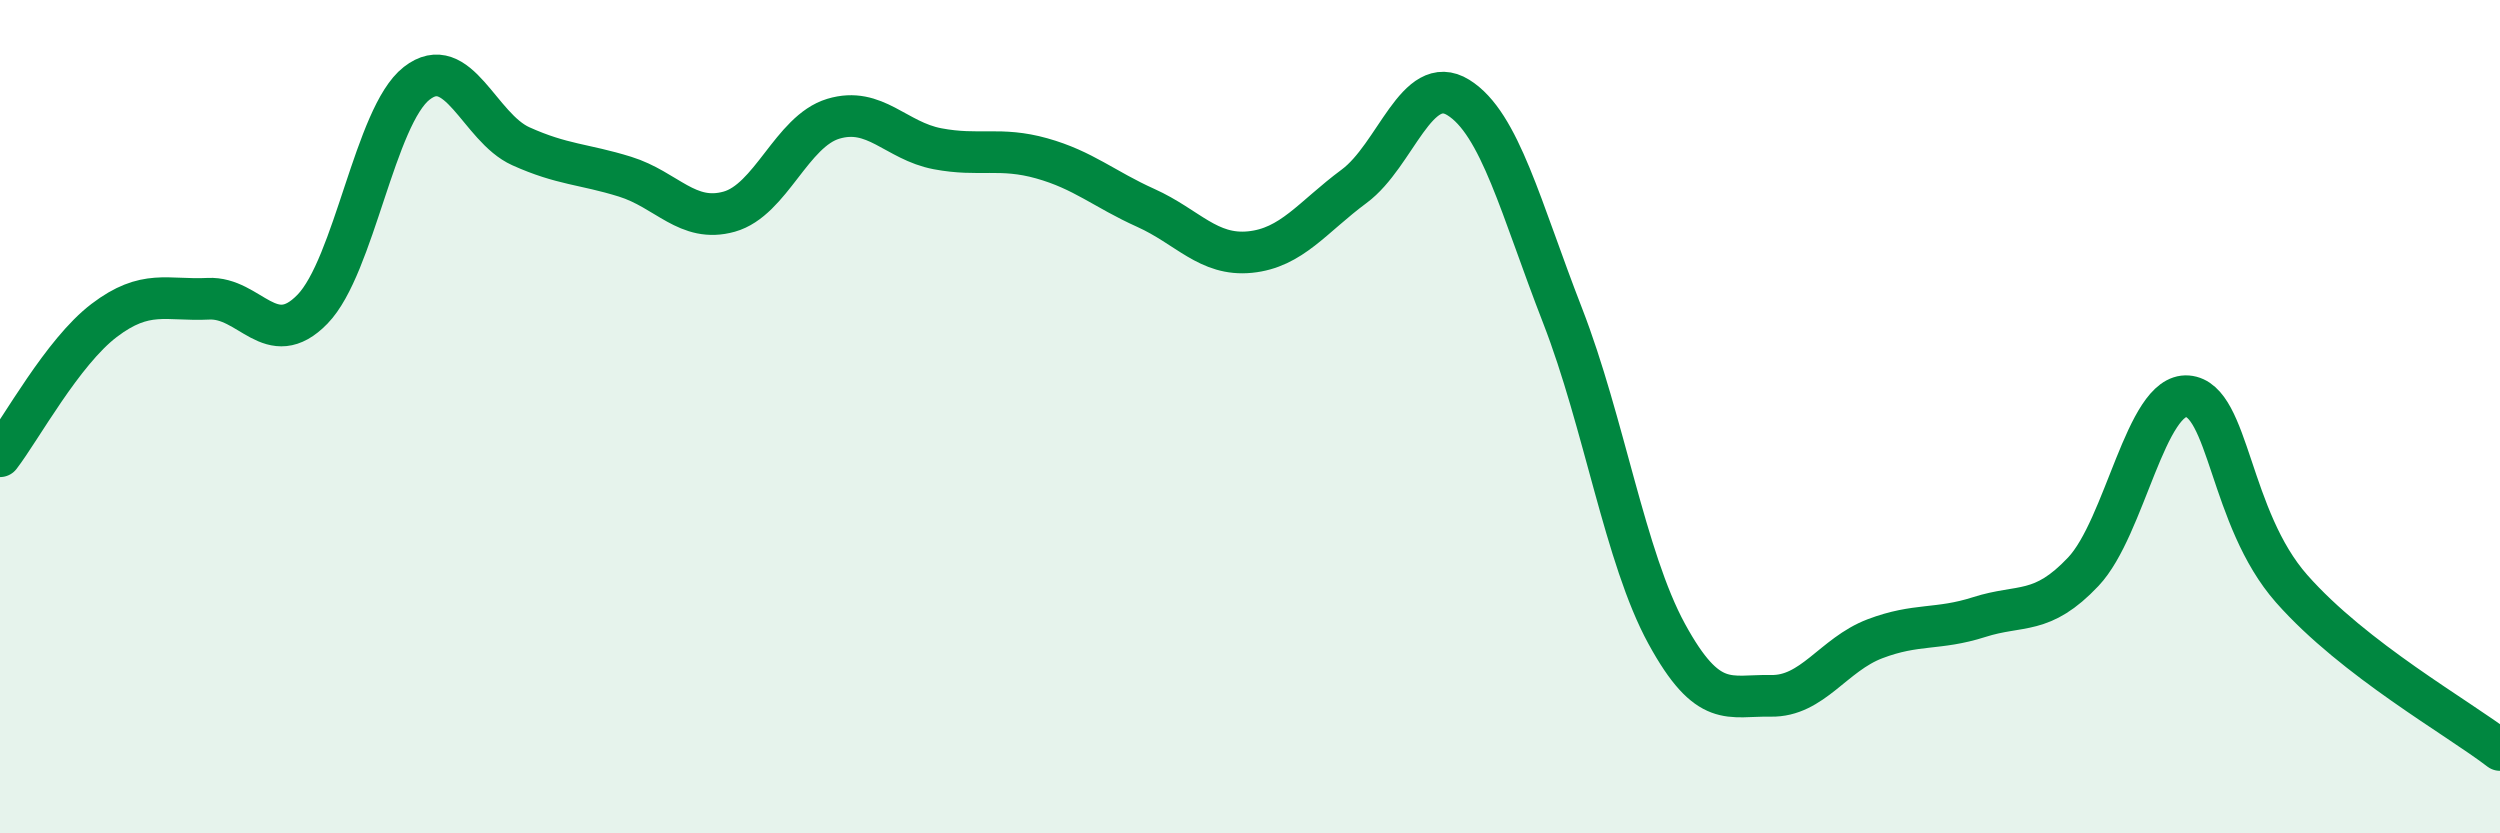 
    <svg width="60" height="20" viewBox="0 0 60 20" xmlns="http://www.w3.org/2000/svg">
      <path
        d="M 0,10.95 C 0.5,10.3 1.5,8.45 2.5,7.69 C 3.5,6.93 4,7.22 5,7.17 C 6,7.12 6.5,8.45 7.5,7.42 C 8.5,6.39 9,2.78 10,2 C 11,1.22 11.5,3.06 12.5,3.51 C 13.5,3.96 14,3.93 15,4.24 C 16,4.55 16.5,5.36 17.5,5.08 C 18.5,4.8 19,3.15 20,2.85 C 21,2.55 21.5,3.38 22.5,3.57 C 23.5,3.76 24,3.52 25,3.8 C 26,4.08 26.5,4.54 27.5,4.99 C 28.5,5.44 29,6.15 30,6.05 C 31,5.95 31.5,5.21 32.5,4.47 C 33.5,3.73 34,1.72 35,2.34 C 36,2.96 36.5,5 37.5,7.57 C 38.5,10.14 39,13.38 40,15.21 C 41,17.04 41.5,16.68 42.5,16.7 C 43.5,16.72 44,15.71 45,15.33 C 46,14.95 46.5,15.13 47.5,14.81 C 48.5,14.49 49,14.78 50,13.72 C 51,12.66 51.5,9.43 52.5,9.51 C 53.5,9.59 53.5,12.43 55,14.13 C 56.5,15.83 59,17.23 60,18L60 20L0 20Z"
        fill="#008740"
        opacity="0.1"
        stroke-linecap="round"
        stroke-linejoin="round"
      />
      <path
        d="M 0,10.95 C 0.5,10.3 1.5,8.45 2.5,7.69 C 3.5,6.93 4,7.22 5,7.17 C 6,7.12 6.5,8.45 7.5,7.42 C 8.5,6.39 9,2.78 10,2 C 11,1.22 11.5,3.06 12.5,3.51 C 13.5,3.96 14,3.93 15,4.24 C 16,4.55 16.5,5.36 17.5,5.08 C 18.5,4.8 19,3.15 20,2.85 C 21,2.55 21.5,3.38 22.5,3.57 C 23.5,3.76 24,3.52 25,3.8 C 26,4.08 26.5,4.54 27.5,4.99 C 28.5,5.44 29,6.15 30,6.05 C 31,5.95 31.5,5.21 32.5,4.47 C 33.5,3.73 34,1.72 35,2.34 C 36,2.96 36.5,5 37.5,7.57 C 38.5,10.14 39,13.38 40,15.21 C 41,17.04 41.5,16.68 42.5,16.7 C 43.5,16.72 44,15.71 45,15.33 C 46,14.95 46.5,15.13 47.5,14.81 C 48.5,14.49 49,14.78 50,13.72 C 51,12.66 51.5,9.43 52.5,9.51 C 53.5,9.59 53.5,12.43 55,14.13 C 56.5,15.83 59,17.23 60,18"
        stroke="#008740"
        stroke-width="1"
        fill="none"
        stroke-linecap="round"
        stroke-linejoin="round"
      />
    </svg>
  